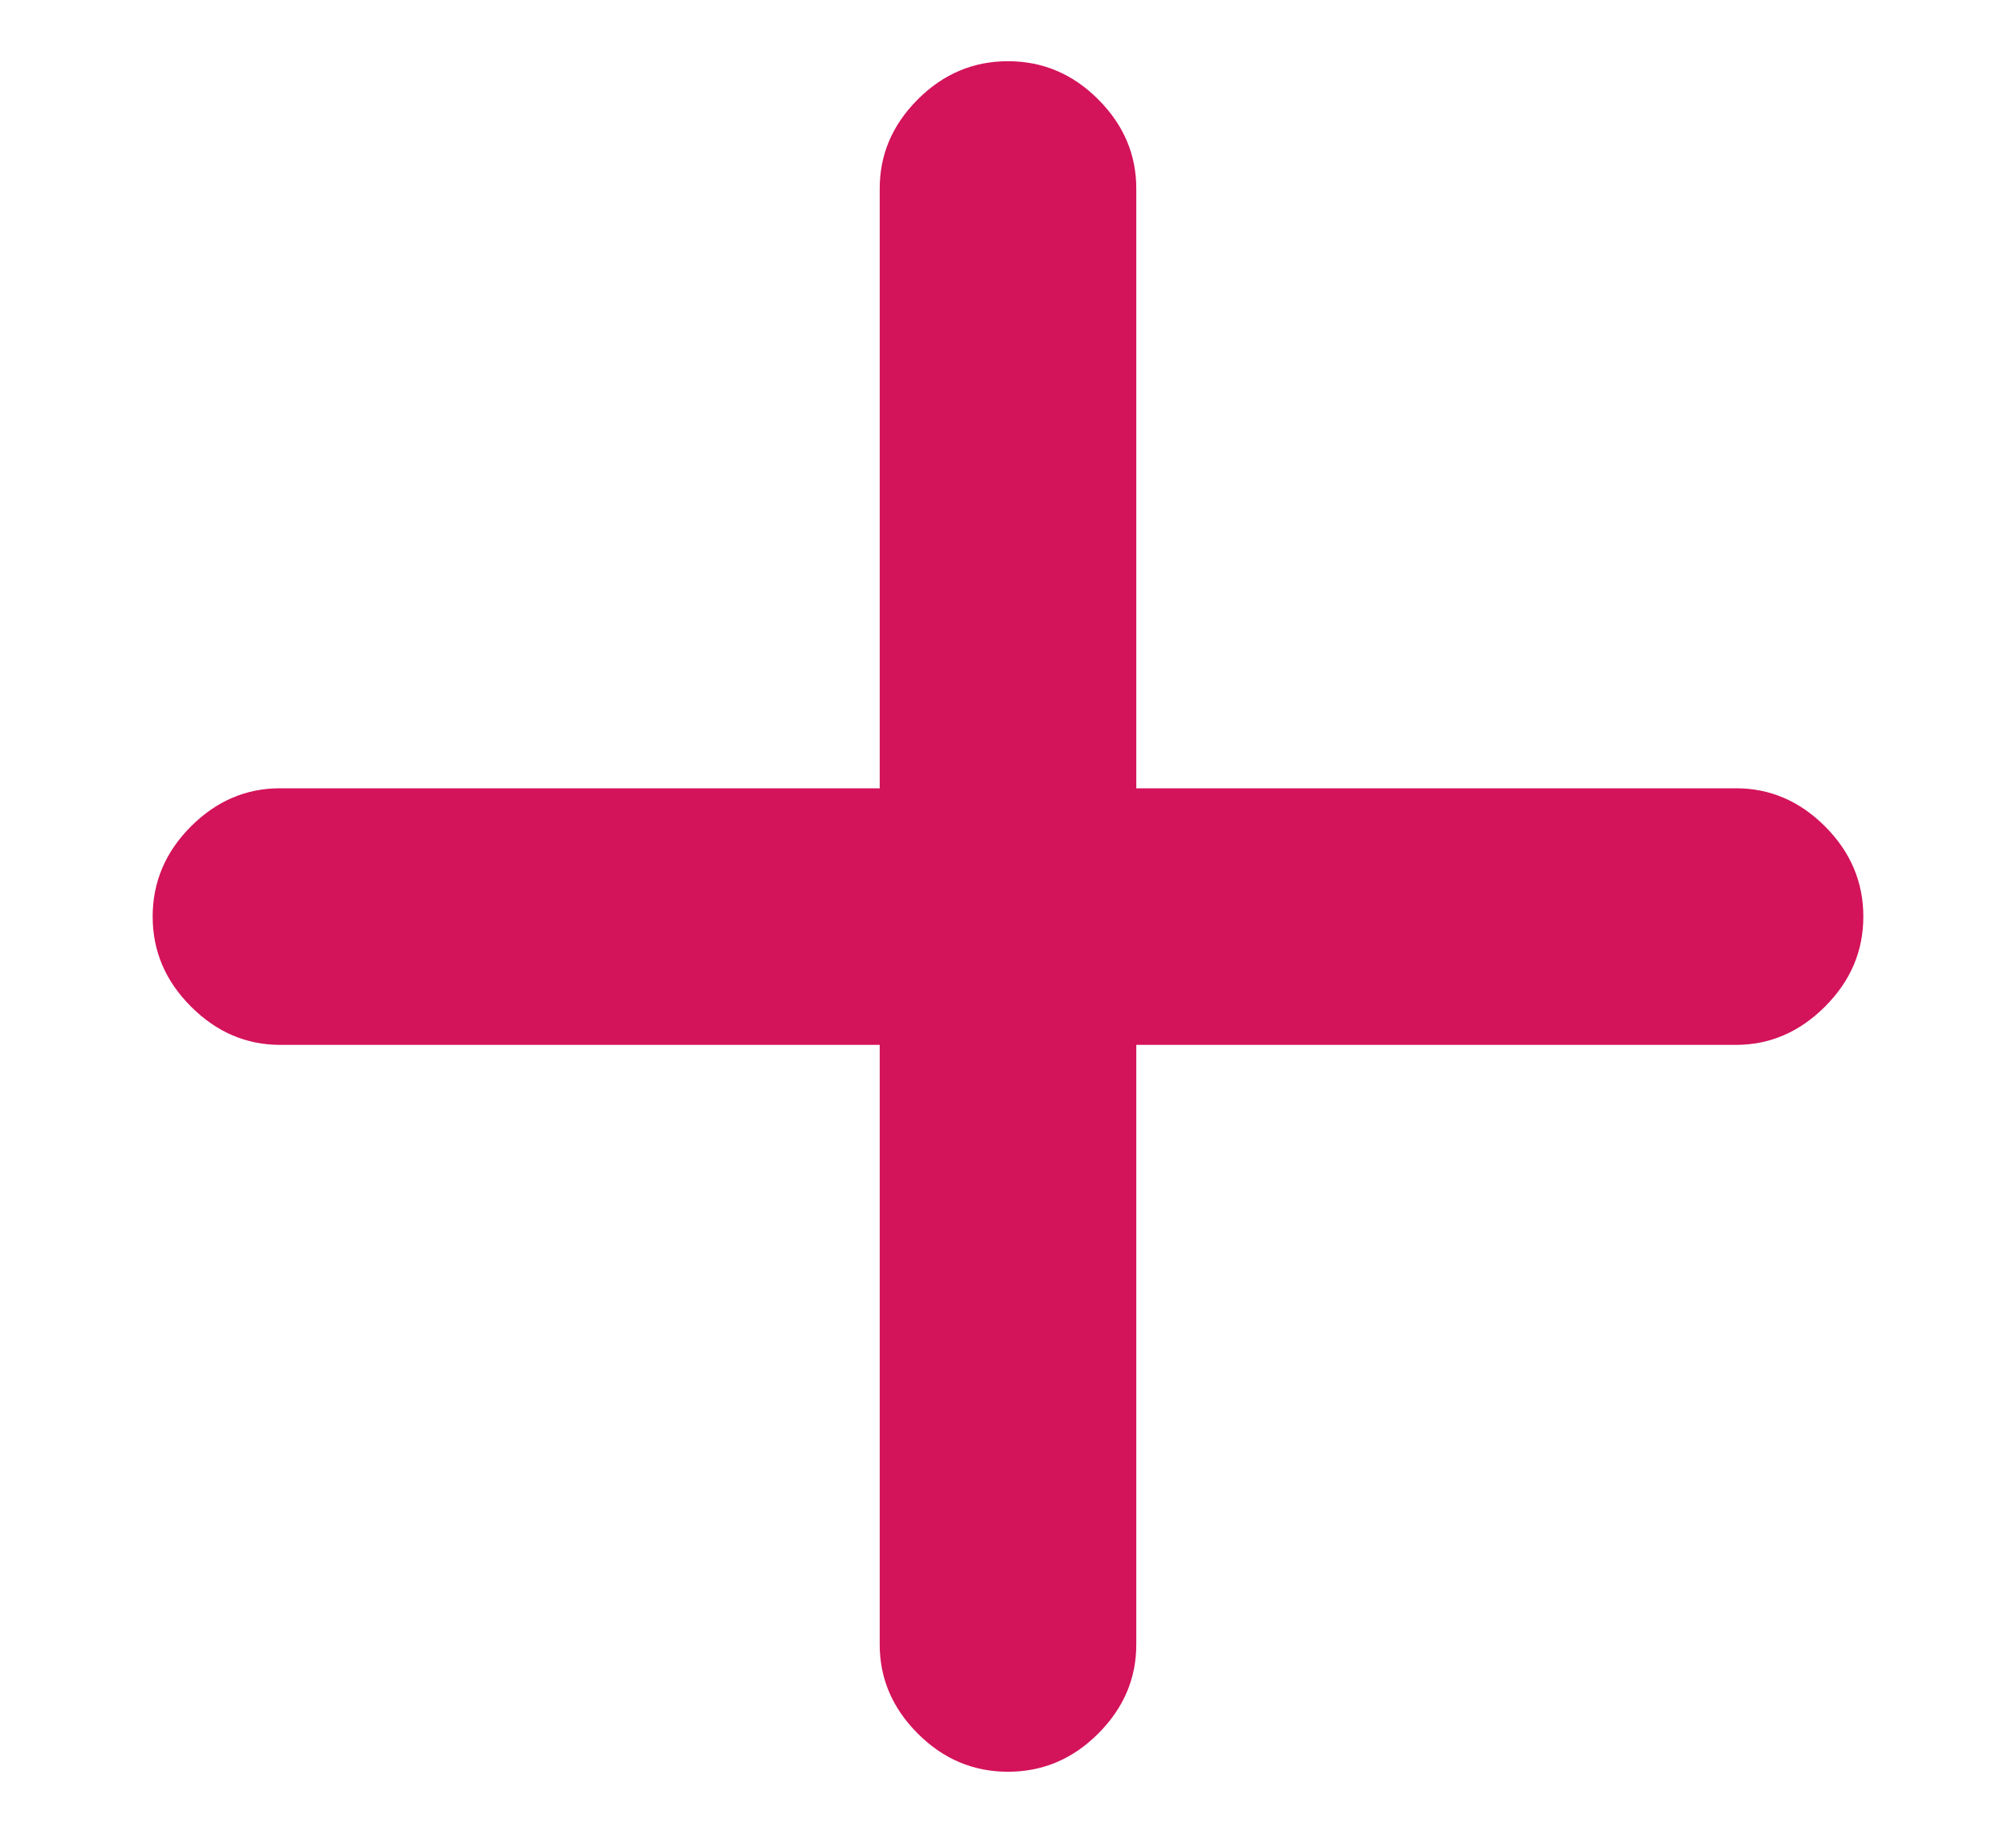<svg width="11" height="10" viewBox="0 0 11 10" fill="none" xmlns="http://www.w3.org/2000/svg">
<path d="M5.5 9.667C5.311 9.667 5.147 9.598 5.008 9.459C4.869 9.32 4.8 9.158 4.8 8.973V5.701H1.528C1.343 5.701 1.181 5.631 1.042 5.492C0.903 5.353 0.833 5.19 0.833 5.001C0.833 4.812 0.903 4.648 1.042 4.509C1.181 4.37 1.343 4.301 1.528 4.301H4.8V1.029C4.8 0.843 4.869 0.681 5.008 0.542C5.147 0.403 5.311 0.334 5.5 0.334C5.689 0.334 5.853 0.403 5.992 0.542C6.131 0.681 6.2 0.843 6.2 1.029V4.301H9.472C9.657 4.301 9.819 4.37 9.958 4.509C10.097 4.648 10.167 4.812 10.167 5.001C10.167 5.19 10.097 5.353 9.958 5.492C9.819 5.631 9.657 5.701 9.472 5.701H6.2V8.973C6.2 9.158 6.131 9.32 5.992 9.459C5.853 9.598 5.689 9.667 5.5 9.667Z" fill="#D3135A"/>
</svg>

